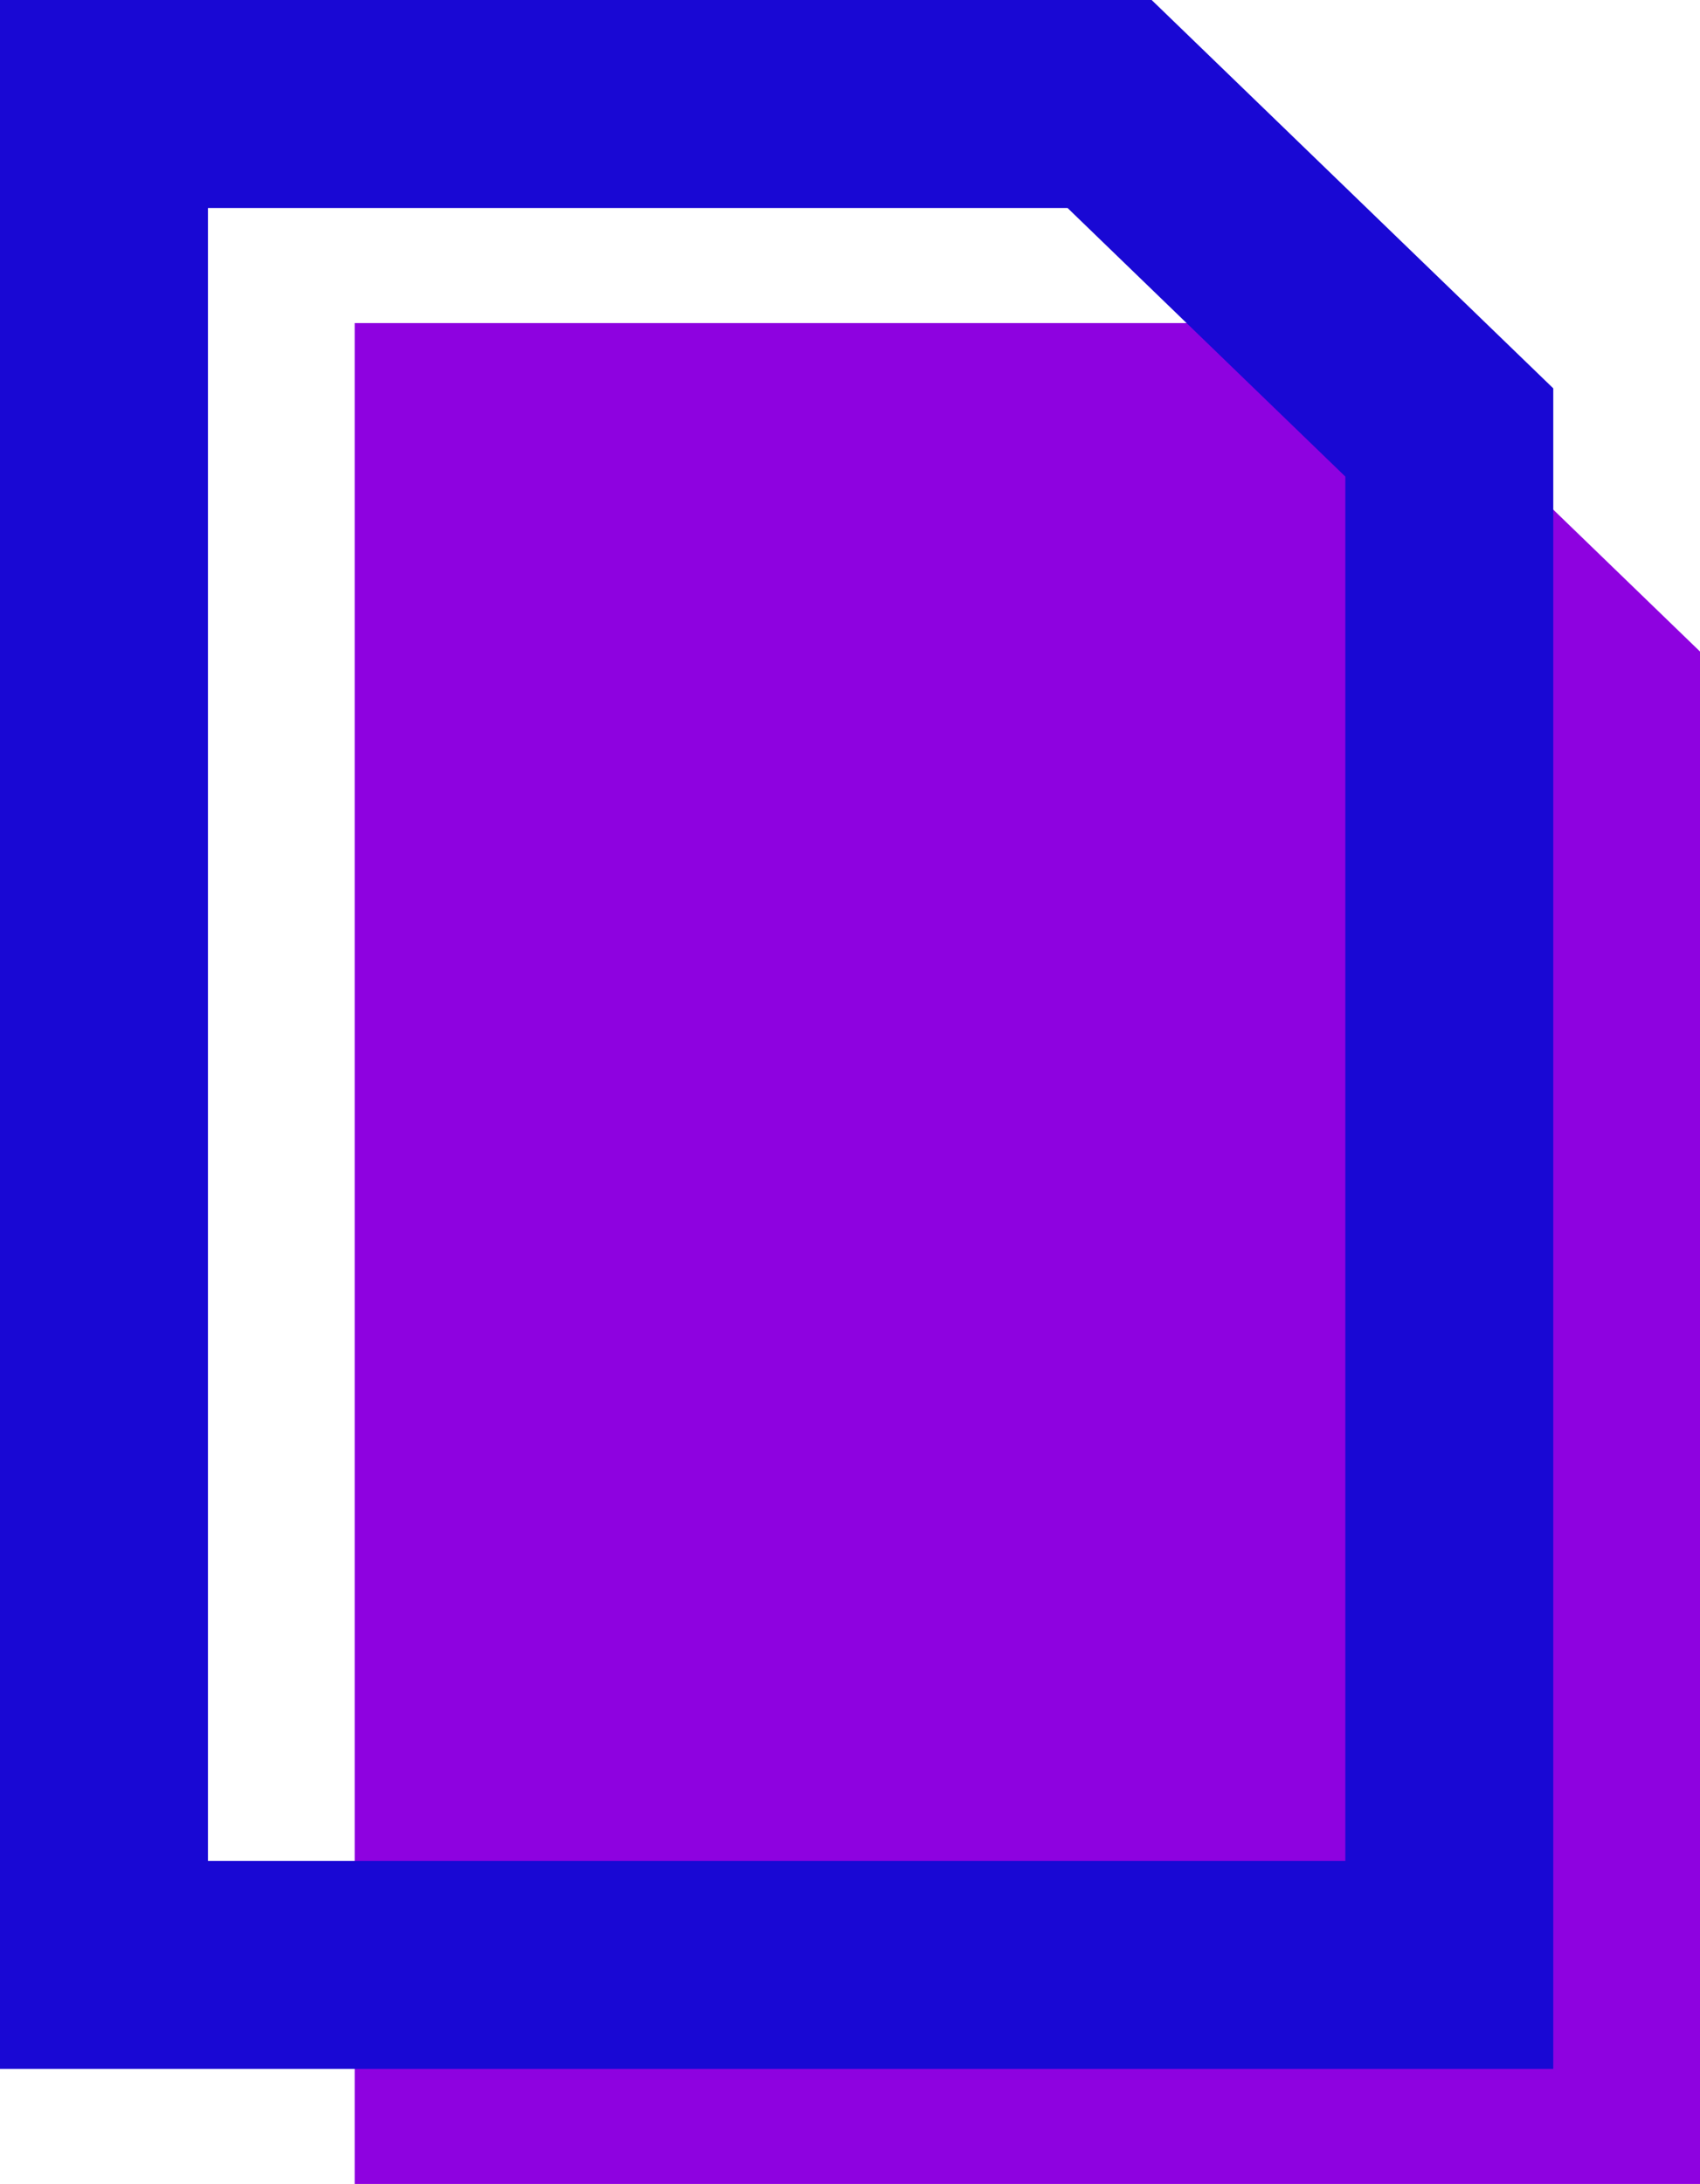 <?xml version="1.0" encoding="utf-8"?>
<!-- Generator: Adobe Illustrator 27.5.0, SVG Export Plug-In . SVG Version: 6.00 Build 0)  -->
<svg version="1.1" id="Layer_2_00000109027254930739489240000010623976587266942348_"
	 xmlns="http://www.w3.org/2000/svg" xmlns:xlink="http://www.w3.org/1999/xlink" x="0px" y="0px" viewBox="0 0 2043.8 2625"
	 style="enable-background:new 0 0 2043.8 2625;" xml:space="preserve">
<style type="text/css">
	.st0{fill:#8E02E0;}
	.st1{fill:none;stroke:#1908D4;stroke-width:250;stroke-miterlimit:99.17;}
</style>
<g id="Layer_1-2">
	<g>
		<path class="st0" d="M1635.4,388.3h-1209V2625h1617.4V783.1L1635.4,388.3L1635.4,388.3z"/>
		<path class="st1" d="M1334,125H125v2236.7h1617.4V519.8L1334,125z"/>
	</g>
</g>
</svg>
